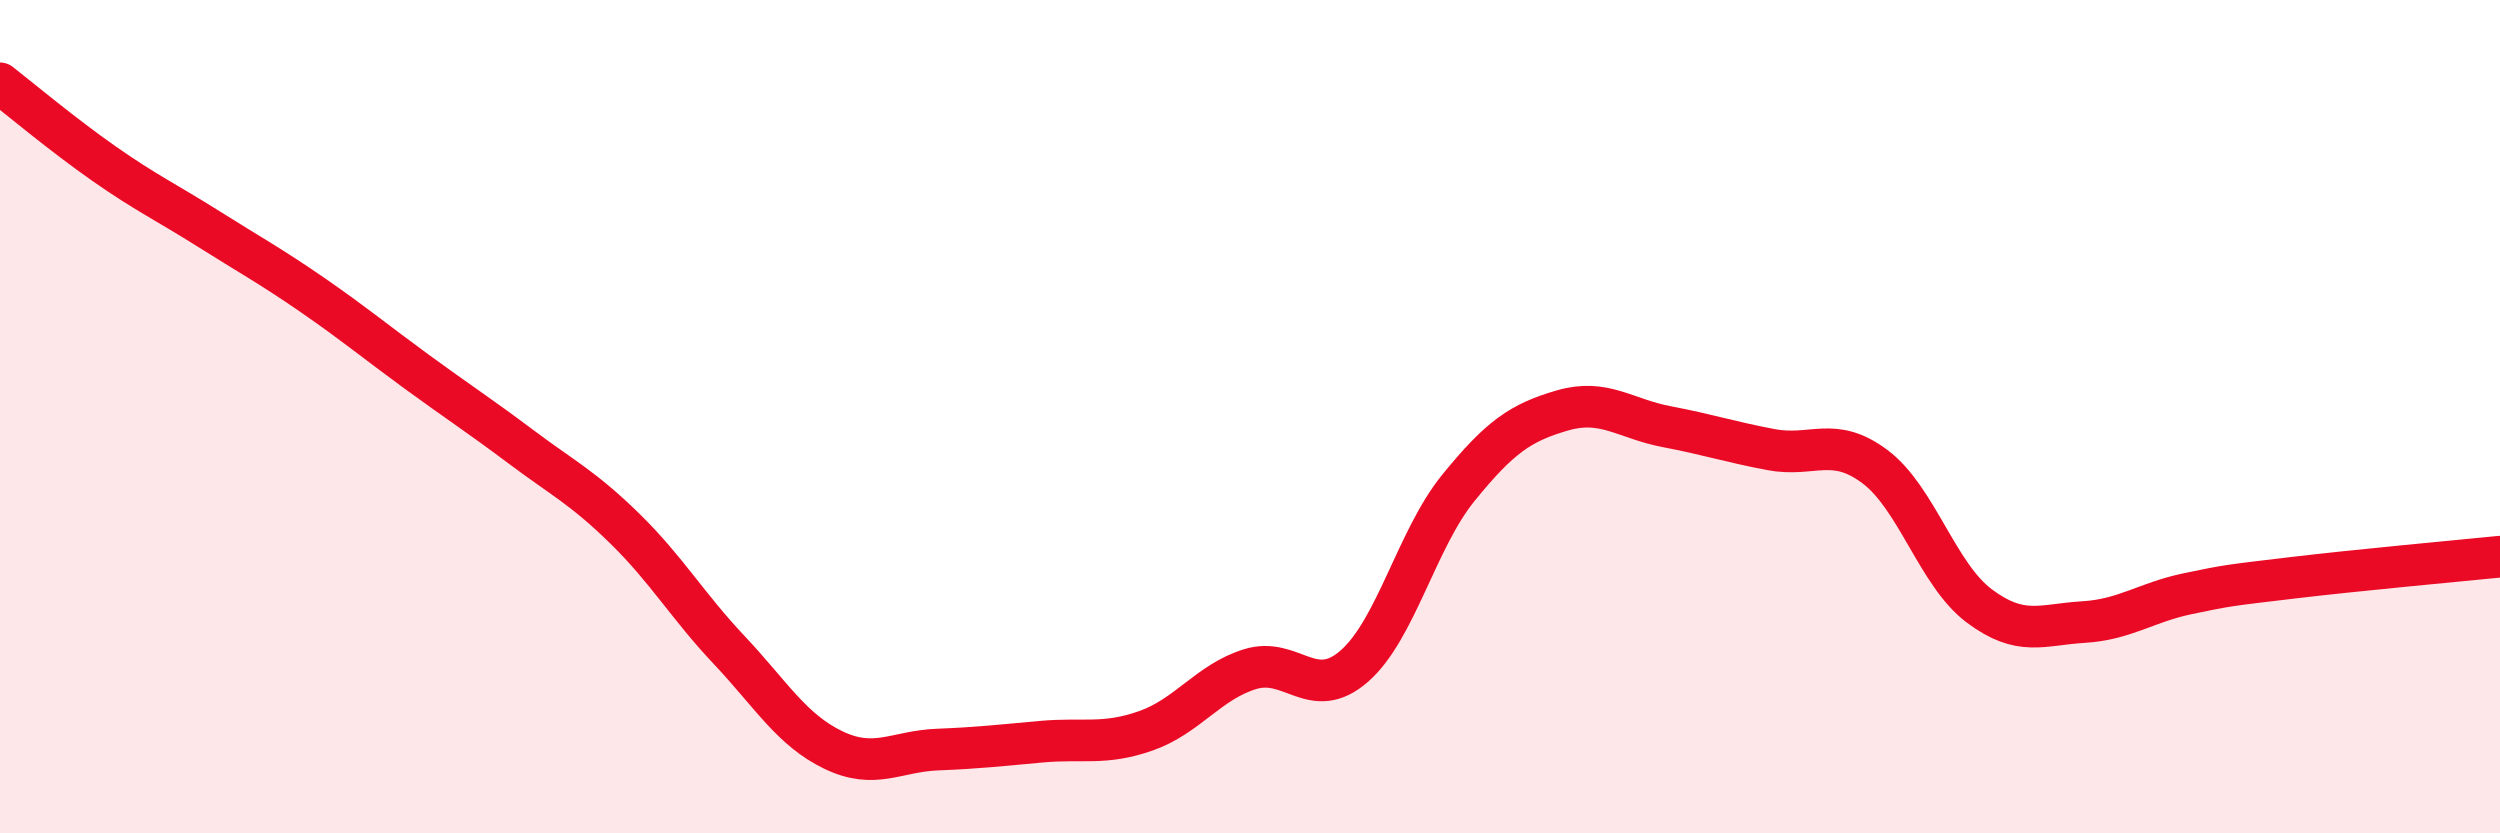 
    <svg width="60" height="20" viewBox="0 0 60 20" xmlns="http://www.w3.org/2000/svg">
      <path
        d="M 0,2 C 0.5,2.39 1.5,3.23 2.5,3.93 C 3.5,4.63 4,4.86 5,5.49 C 6,6.12 6.5,6.39 7.5,7.08 C 8.5,7.77 9,8.19 10,8.92 C 11,9.65 11.5,9.97 12.5,10.72 C 13.5,11.47 14,11.71 15,12.69 C 16,13.67 16.5,14.54 17.5,15.6 C 18.5,16.66 19,17.52 20,18 C 21,18.48 21.5,18.03 22.5,17.99 C 23.5,17.95 24,17.89 25,17.8 C 26,17.71 26.5,17.89 27.5,17.54 C 28.5,17.19 29,16.37 30,16.06 C 31,15.75 31.5,16.86 32.5,15.99 C 33.5,15.12 34,12.94 35,11.71 C 36,10.48 36.5,10.14 37.5,9.85 C 38.5,9.56 39,10.05 40,10.24 C 41,10.43 41.5,10.6 42.5,10.79 C 43.5,10.98 44,10.45 45,11.2 C 46,11.95 46.5,13.79 47.5,14.54 C 48.5,15.29 49,14.99 50,14.93 C 51,14.87 51.5,14.46 52.5,14.25 C 53.5,14.04 53.5,14.05 55,13.87 C 56.5,13.69 59,13.46 60,13.36L60 20L0 20Z"
        fill="#EB0A25"
        opacity="0.1"
        stroke-linecap="round"
        stroke-linejoin="round"
      />
      <path
        d="M 0,2 C 0.5,2.39 1.5,3.23 2.5,3.93 C 3.5,4.63 4,4.86 5,5.49 C 6,6.12 6.5,6.39 7.5,7.08 C 8.5,7.77 9,8.19 10,8.92 C 11,9.65 11.5,9.97 12.5,10.72 C 13.5,11.47 14,11.71 15,12.69 C 16,13.67 16.5,14.54 17.5,15.6 C 18.5,16.66 19,17.52 20,18 C 21,18.48 21.5,18.03 22.5,17.99 C 23.5,17.95 24,17.89 25,17.8 C 26,17.71 26.5,17.89 27.5,17.54 C 28.5,17.19 29,16.37 30,16.06 C 31,15.75 31.5,16.86 32.5,15.99 C 33.5,15.12 34,12.94 35,11.71 C 36,10.48 36.5,10.14 37.5,9.85 C 38.5,9.56 39,10.05 40,10.24 C 41,10.43 41.5,10.6 42.5,10.79 C 43.5,10.98 44,10.45 45,11.2 C 46,11.95 46.5,13.79 47.5,14.54 C 48.5,15.29 49,14.99 50,14.93 C 51,14.87 51.5,14.46 52.5,14.25 C 53.5,14.04 53.5,14.05 55,13.87 C 56.5,13.69 59,13.46 60,13.36"
        stroke="#EB0A25"
        stroke-width="1"
        fill="none"
        stroke-linecap="round"
        stroke-linejoin="round"
      />
    </svg>
  